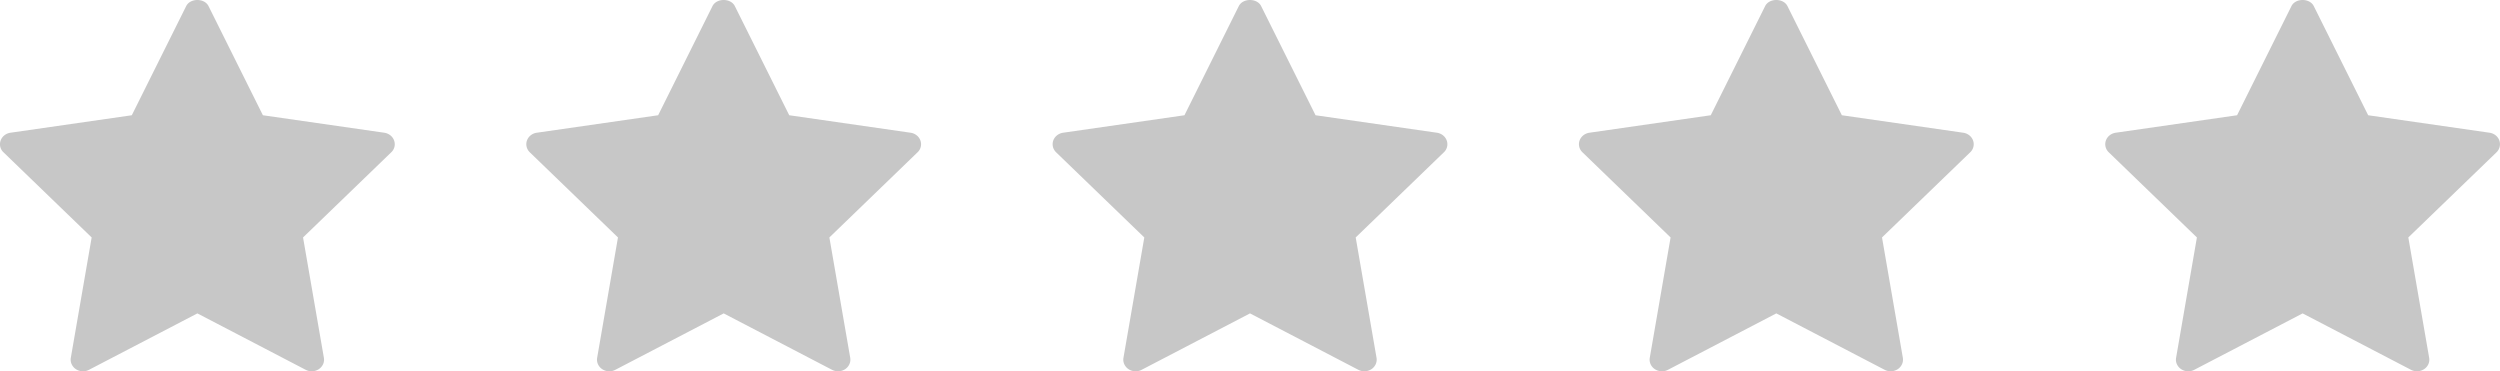 <svg width="101" height="15" fill="none" xmlns="http://www.w3.org/2000/svg"><path d="m15.524 5.362-4.903-.706L8.424.246c-.164-.328-.738-.328-.902 0l-2.197 4.41-4.902.706a.513.513 0 0 0-.246.105.47.47 0 0 0-.151.21.443.443 0 0 0 .116.477l3.561 3.439-.842 4.861a.445.445 0 0 0 .033.258.476.476 0 0 0 .172.202.519.519 0 0 0 .528.027l4.38-2.28 4.378 2.28a.523.523 0 0 0 .528-.027.476.476 0 0 0 .173-.202.445.445 0 0 0 .032-.257l-.842-4.862 3.562-3.439a.444.444 0 0 0 .117-.477.47.47 0 0 0-.152-.21.513.513 0 0 0-.246-.105ZM36.787 5.362l-4.902-.706-2.198-4.41c-.164-.328-.738-.328-.902 0l-2.196 4.41-4.903.706a.513.513 0 0 0-.246.105.47.47 0 0 0-.151.21.443.443 0 0 0-.013.254c.02.084.065.16.129.223l3.561 3.439-.841 4.861a.445.445 0 0 0 .032.258.476.476 0 0 0 .172.202.519.519 0 0 0 .529.027l4.379-2.28 4.379 2.28a.524.524 0 0 0 .528-.027.476.476 0 0 0 .172-.202.444.444 0 0 0 .033-.257l-.842-4.862 3.561-3.439a.444.444 0 0 0 .117-.477.47.47 0 0 0-.152-.21.514.514 0 0 0-.246-.105ZM58.05 5.362l-4.902-.706L50.95.246c-.164-.328-.737-.328-.902 0l-2.196 4.41-4.903.706a.513.513 0 0 0-.245.105.47.47 0 0 0-.152.21.443.443 0 0 0-.013.254c.02.084.065.16.129.223l3.562 3.439-.842 4.861a.444.444 0 0 0 .032.258.475.475 0 0 0 .173.202.52.52 0 0 0 .528.027l4.379-2.28 4.379 2.28a.523.523 0 0 0 .528-.027.476.476 0 0 0 .172-.202.445.445 0 0 0 .033-.257l-.842-4.862 3.561-3.439a.444.444 0 0 0 .117-.477.47.47 0 0 0-.152-.21.513.513 0 0 0-.246-.105ZM79.314 5.362l-4.903-.706-2.198-4.41c-.164-.328-.737-.328-.901 0l-2.197 4.41-4.903.706a.513.513 0 0 0-.245.105.47.47 0 0 0-.152.21.443.443 0 0 0-.013.254c.02.084.065.16.13.223l3.56 3.439-.841 4.861a.445.445 0 0 0 .032.258.476.476 0 0 0 .173.202.519.519 0 0 0 .528.027l4.379-2.28 4.379 2.28a.524.524 0 0 0 .528-.027.475.475 0 0 0 .172-.202.444.444 0 0 0 .033-.257l-.842-4.862 3.562-3.439a.444.444 0 0 0 .117-.477.47.47 0 0 0-.152-.21.514.514 0 0 0-.246-.105ZM100.577 5.362l-4.903-.706-2.198-4.41c-.164-.328-.737-.328-.901 0l-2.197 4.41-4.903.706a.513.513 0 0 0-.245.105.47.47 0 0 0-.152.21.443.443 0 0 0-.013.254c.02.084.065.16.13.223l3.56 3.439-.841 4.861a.444.444 0 0 0 .032.258.476.476 0 0 0 .173.202.52.52 0 0 0 .528.027l4.379-2.28 4.38 2.28a.523.523 0 0 0 .527-.027.476.476 0 0 0 .173-.202.445.445 0 0 0 .032-.257l-.842-4.862 3.562-3.439a.458.458 0 0 0 .116-.477.469.469 0 0 0-.151-.21.52.52 0 0 0-.246-.105Z" fill="#C7C7C7"/></svg>